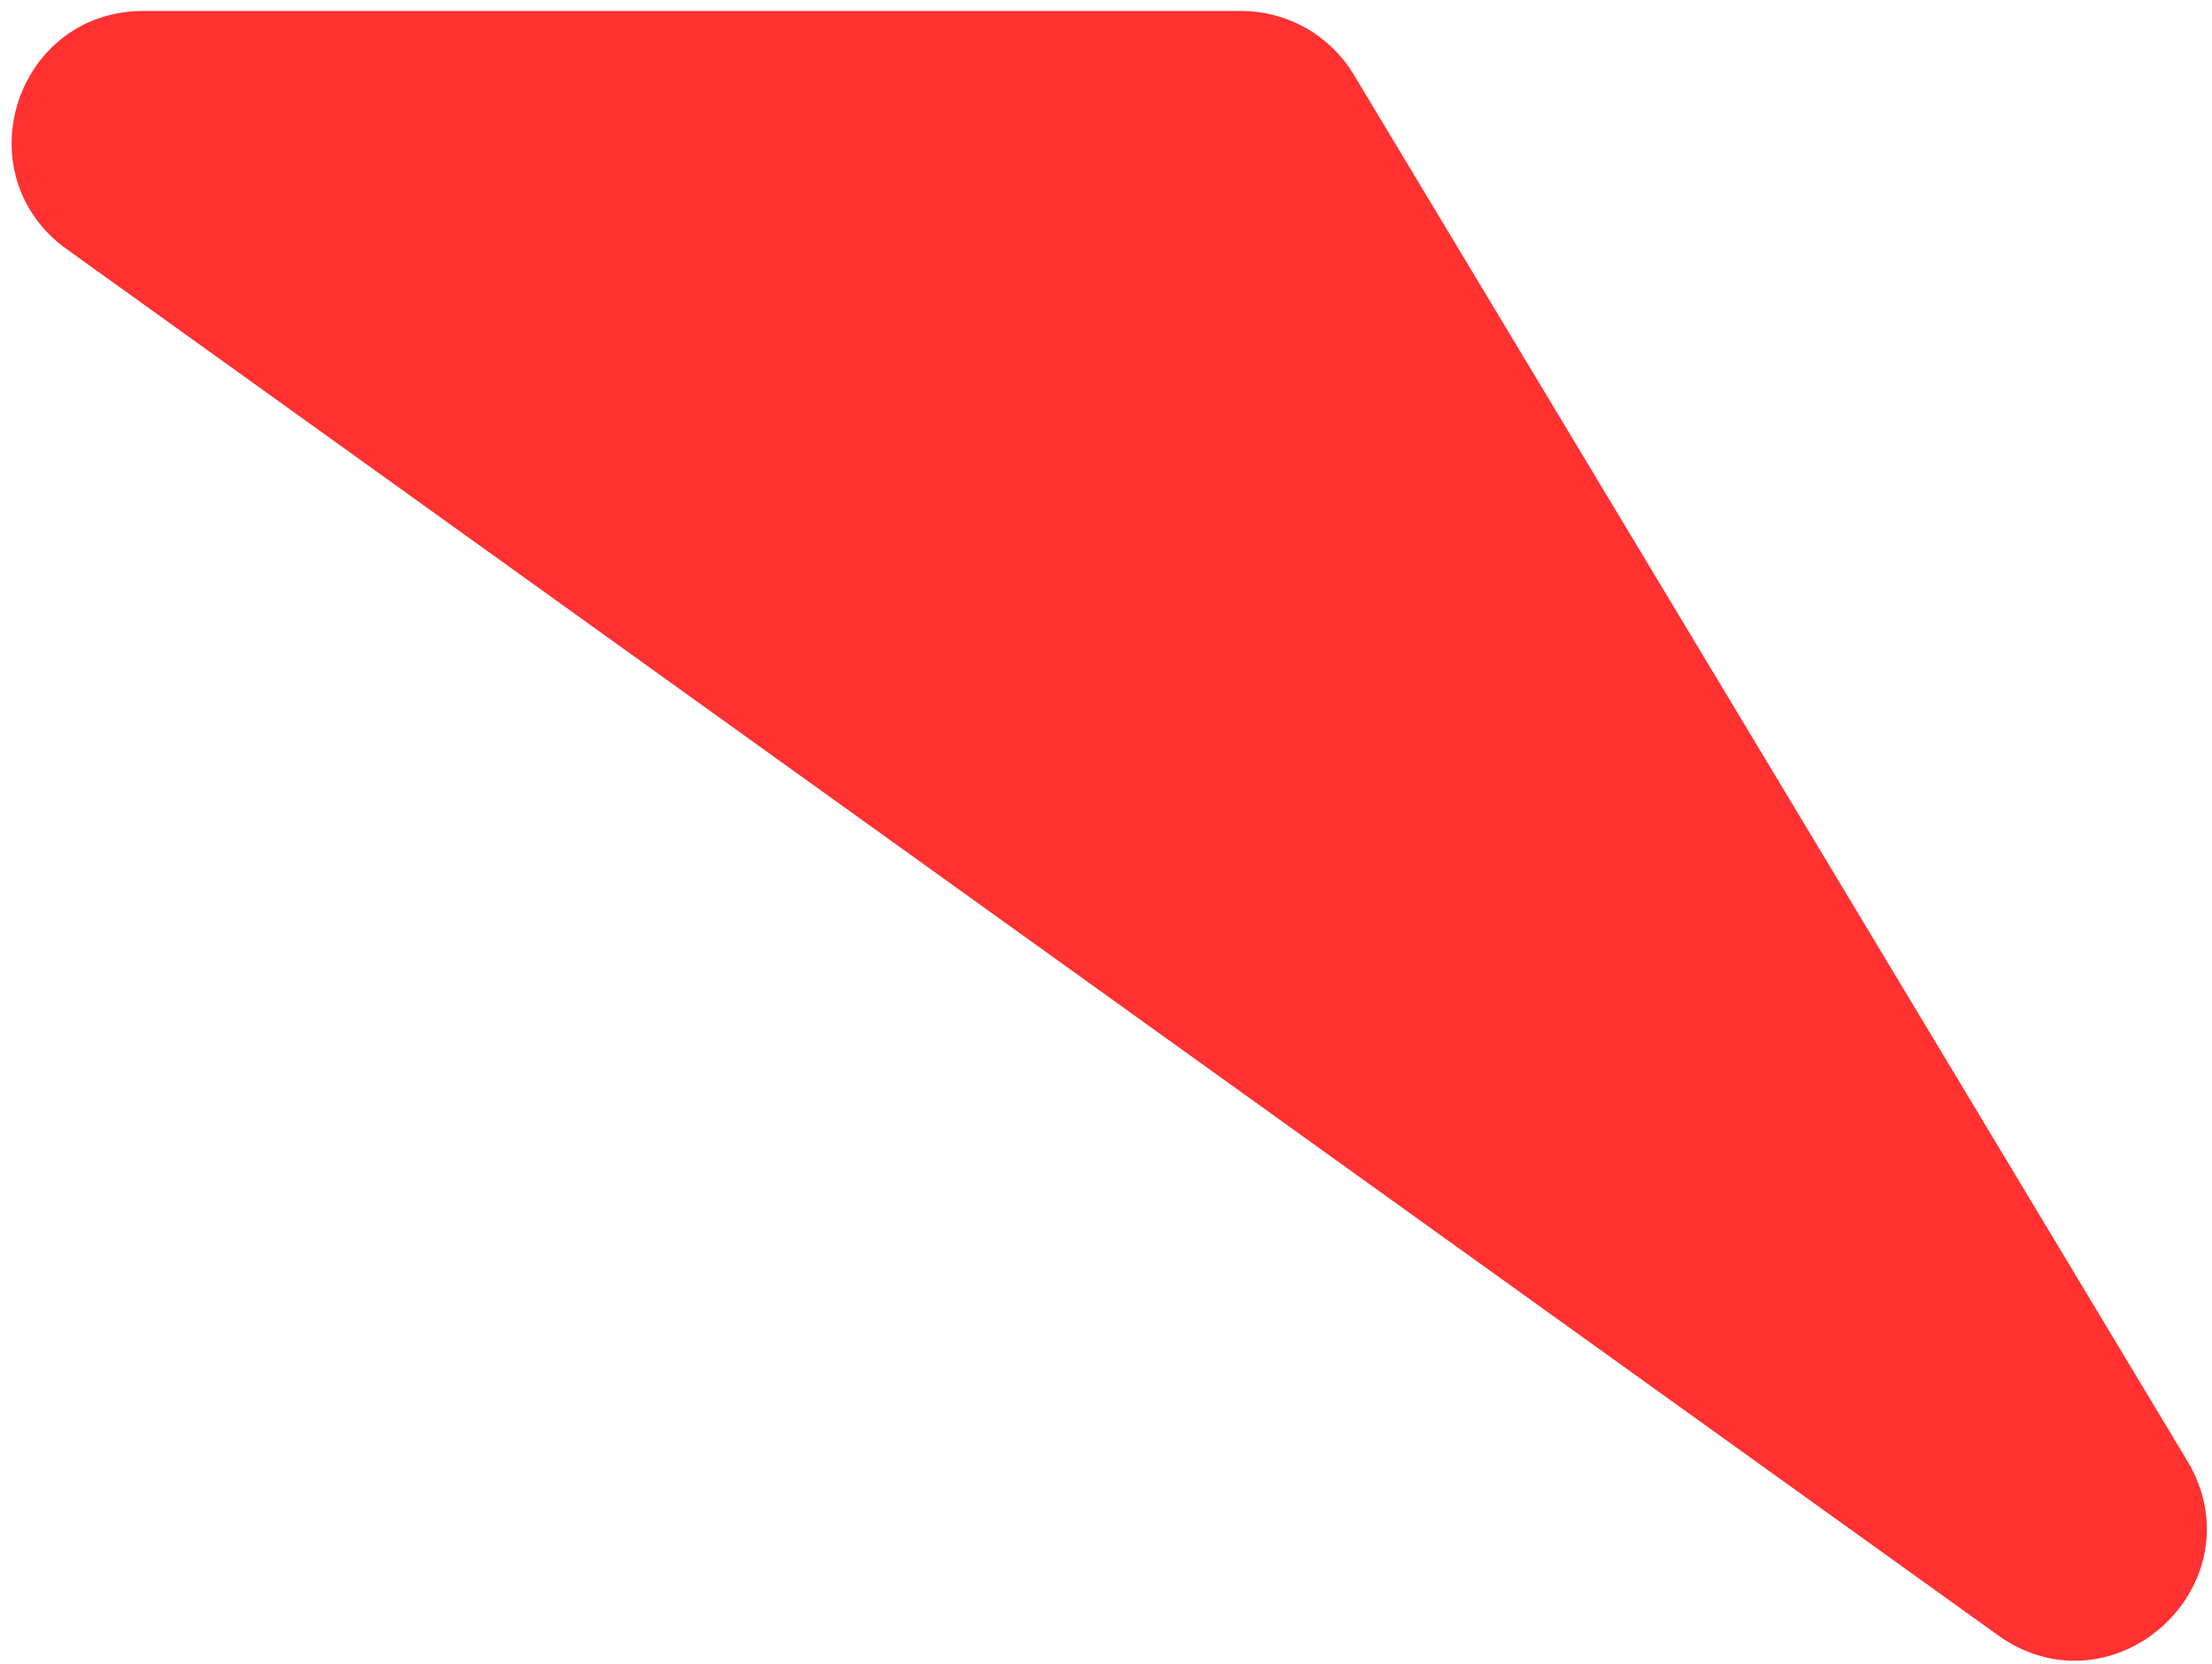 <?xml version="1.0" encoding="UTF-8"?> <svg xmlns="http://www.w3.org/2000/svg" width="101" height="76" viewBox="0 0 101 76" fill="none"><path d="M56.672 1.5H6.539C1.681 1.5 -0.323 7.729 3.624 10.562L91.813 73.868C96.225 77.035 101.812 71.885 99.014 67.23L60.957 3.924C60.053 2.42 58.427 1.5 56.672 1.5Z" fill="#FF3131" stroke="#FF3131" stroke-width="2" stroke-linecap="round"></path></svg> 